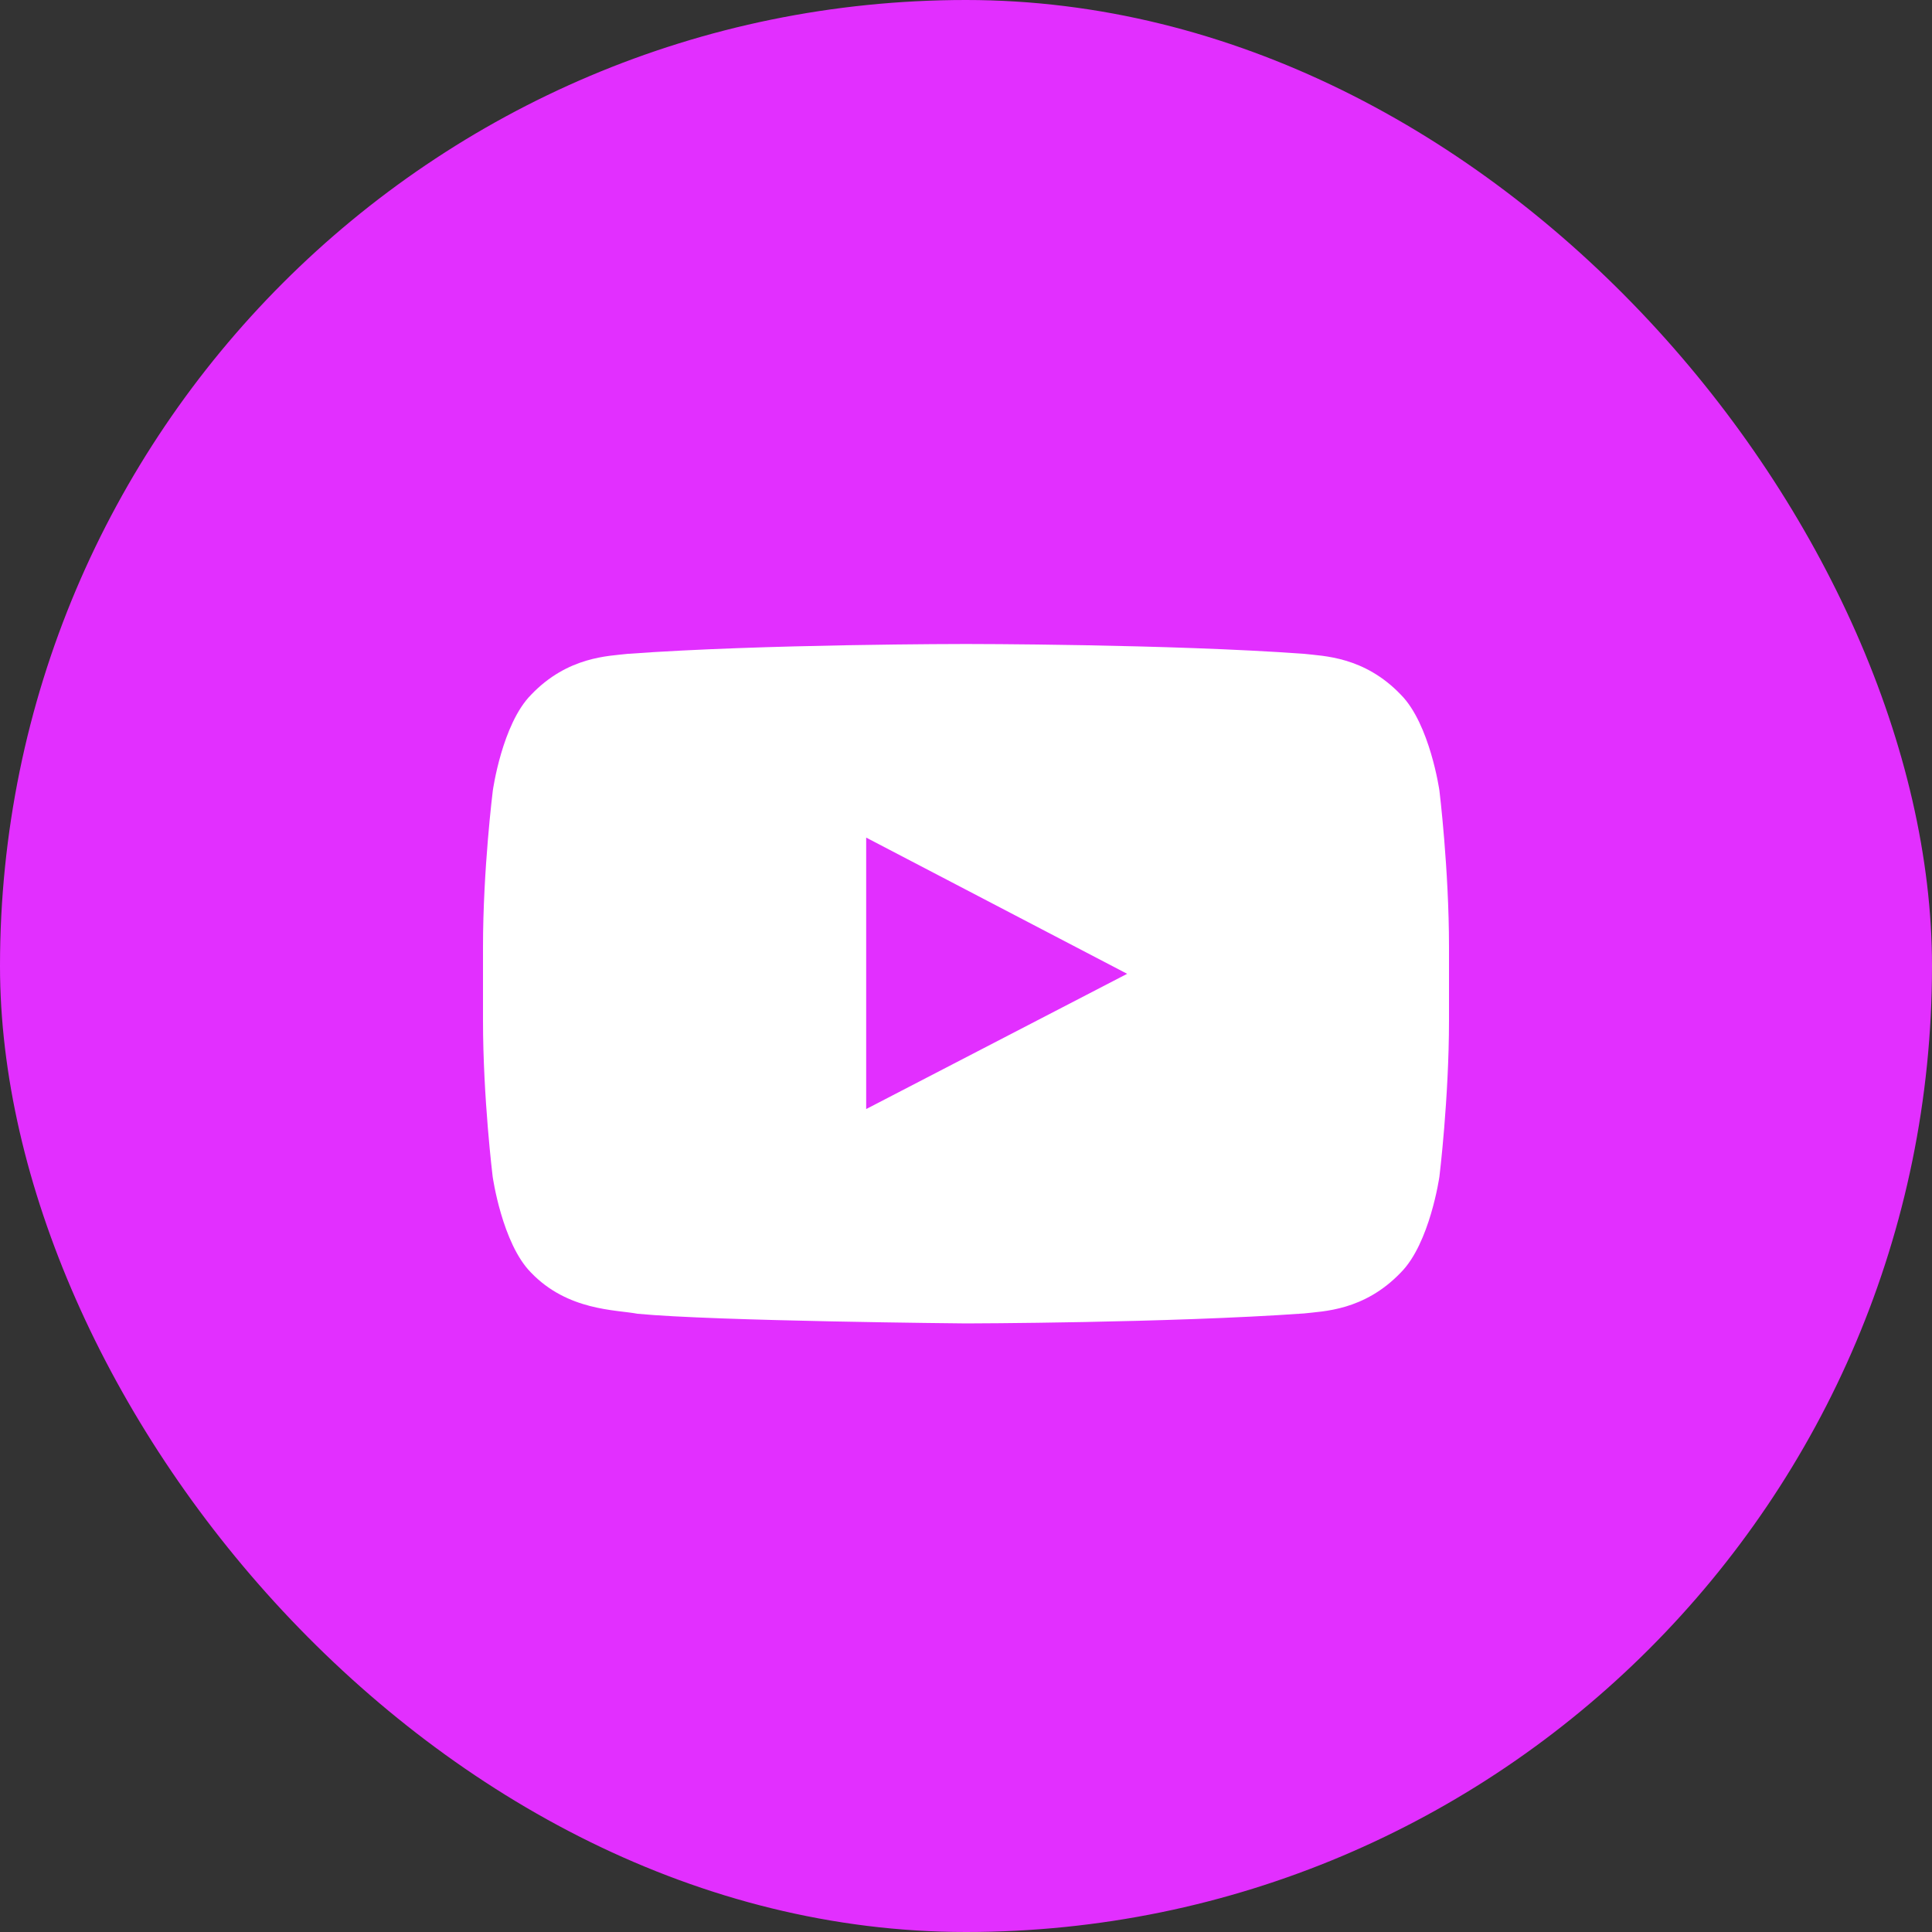 <?xml version="1.0" encoding="UTF-8"?> <svg xmlns="http://www.w3.org/2000/svg" width="24" height="24" viewBox="0 0 24 24" fill="none"><rect x="0" y="0" width="24" height="24" fill="#333333" stroke="none"/><rect width="24" height="24" rx="12" fill="#E22FFF"></rect><path d="M17.881 9.821C17.881 9.821 17.763 8.994 17.402 8.63C16.945 8.152 16.434 8.15 16.2 8.122C14.522 8 12.002 8 12.002 8H11.998C11.998 8 9.478 8 7.8 8.122C7.566 8.15 7.055 8.152 6.598 8.63C6.237 8.994 6.122 9.821 6.122 9.821C6.122 9.821 6 10.794 6 11.764V12.673C6 13.644 6.12 14.616 6.12 14.616C6.12 14.616 6.237 15.444 6.595 15.807C7.052 16.285 7.652 16.269 7.92 16.32C8.88 16.412 12 16.44 12 16.44C12 16.44 14.522 16.435 16.2 16.316C16.434 16.288 16.945 16.285 17.402 15.807C17.763 15.444 17.881 14.616 17.881 14.616C17.881 14.616 18 13.646 18 12.673V11.764C18 10.794 17.881 9.821 17.881 9.821ZM10.76 13.777V10.405L14.002 12.097L10.76 13.777Z" fill="white"></path></svg> 